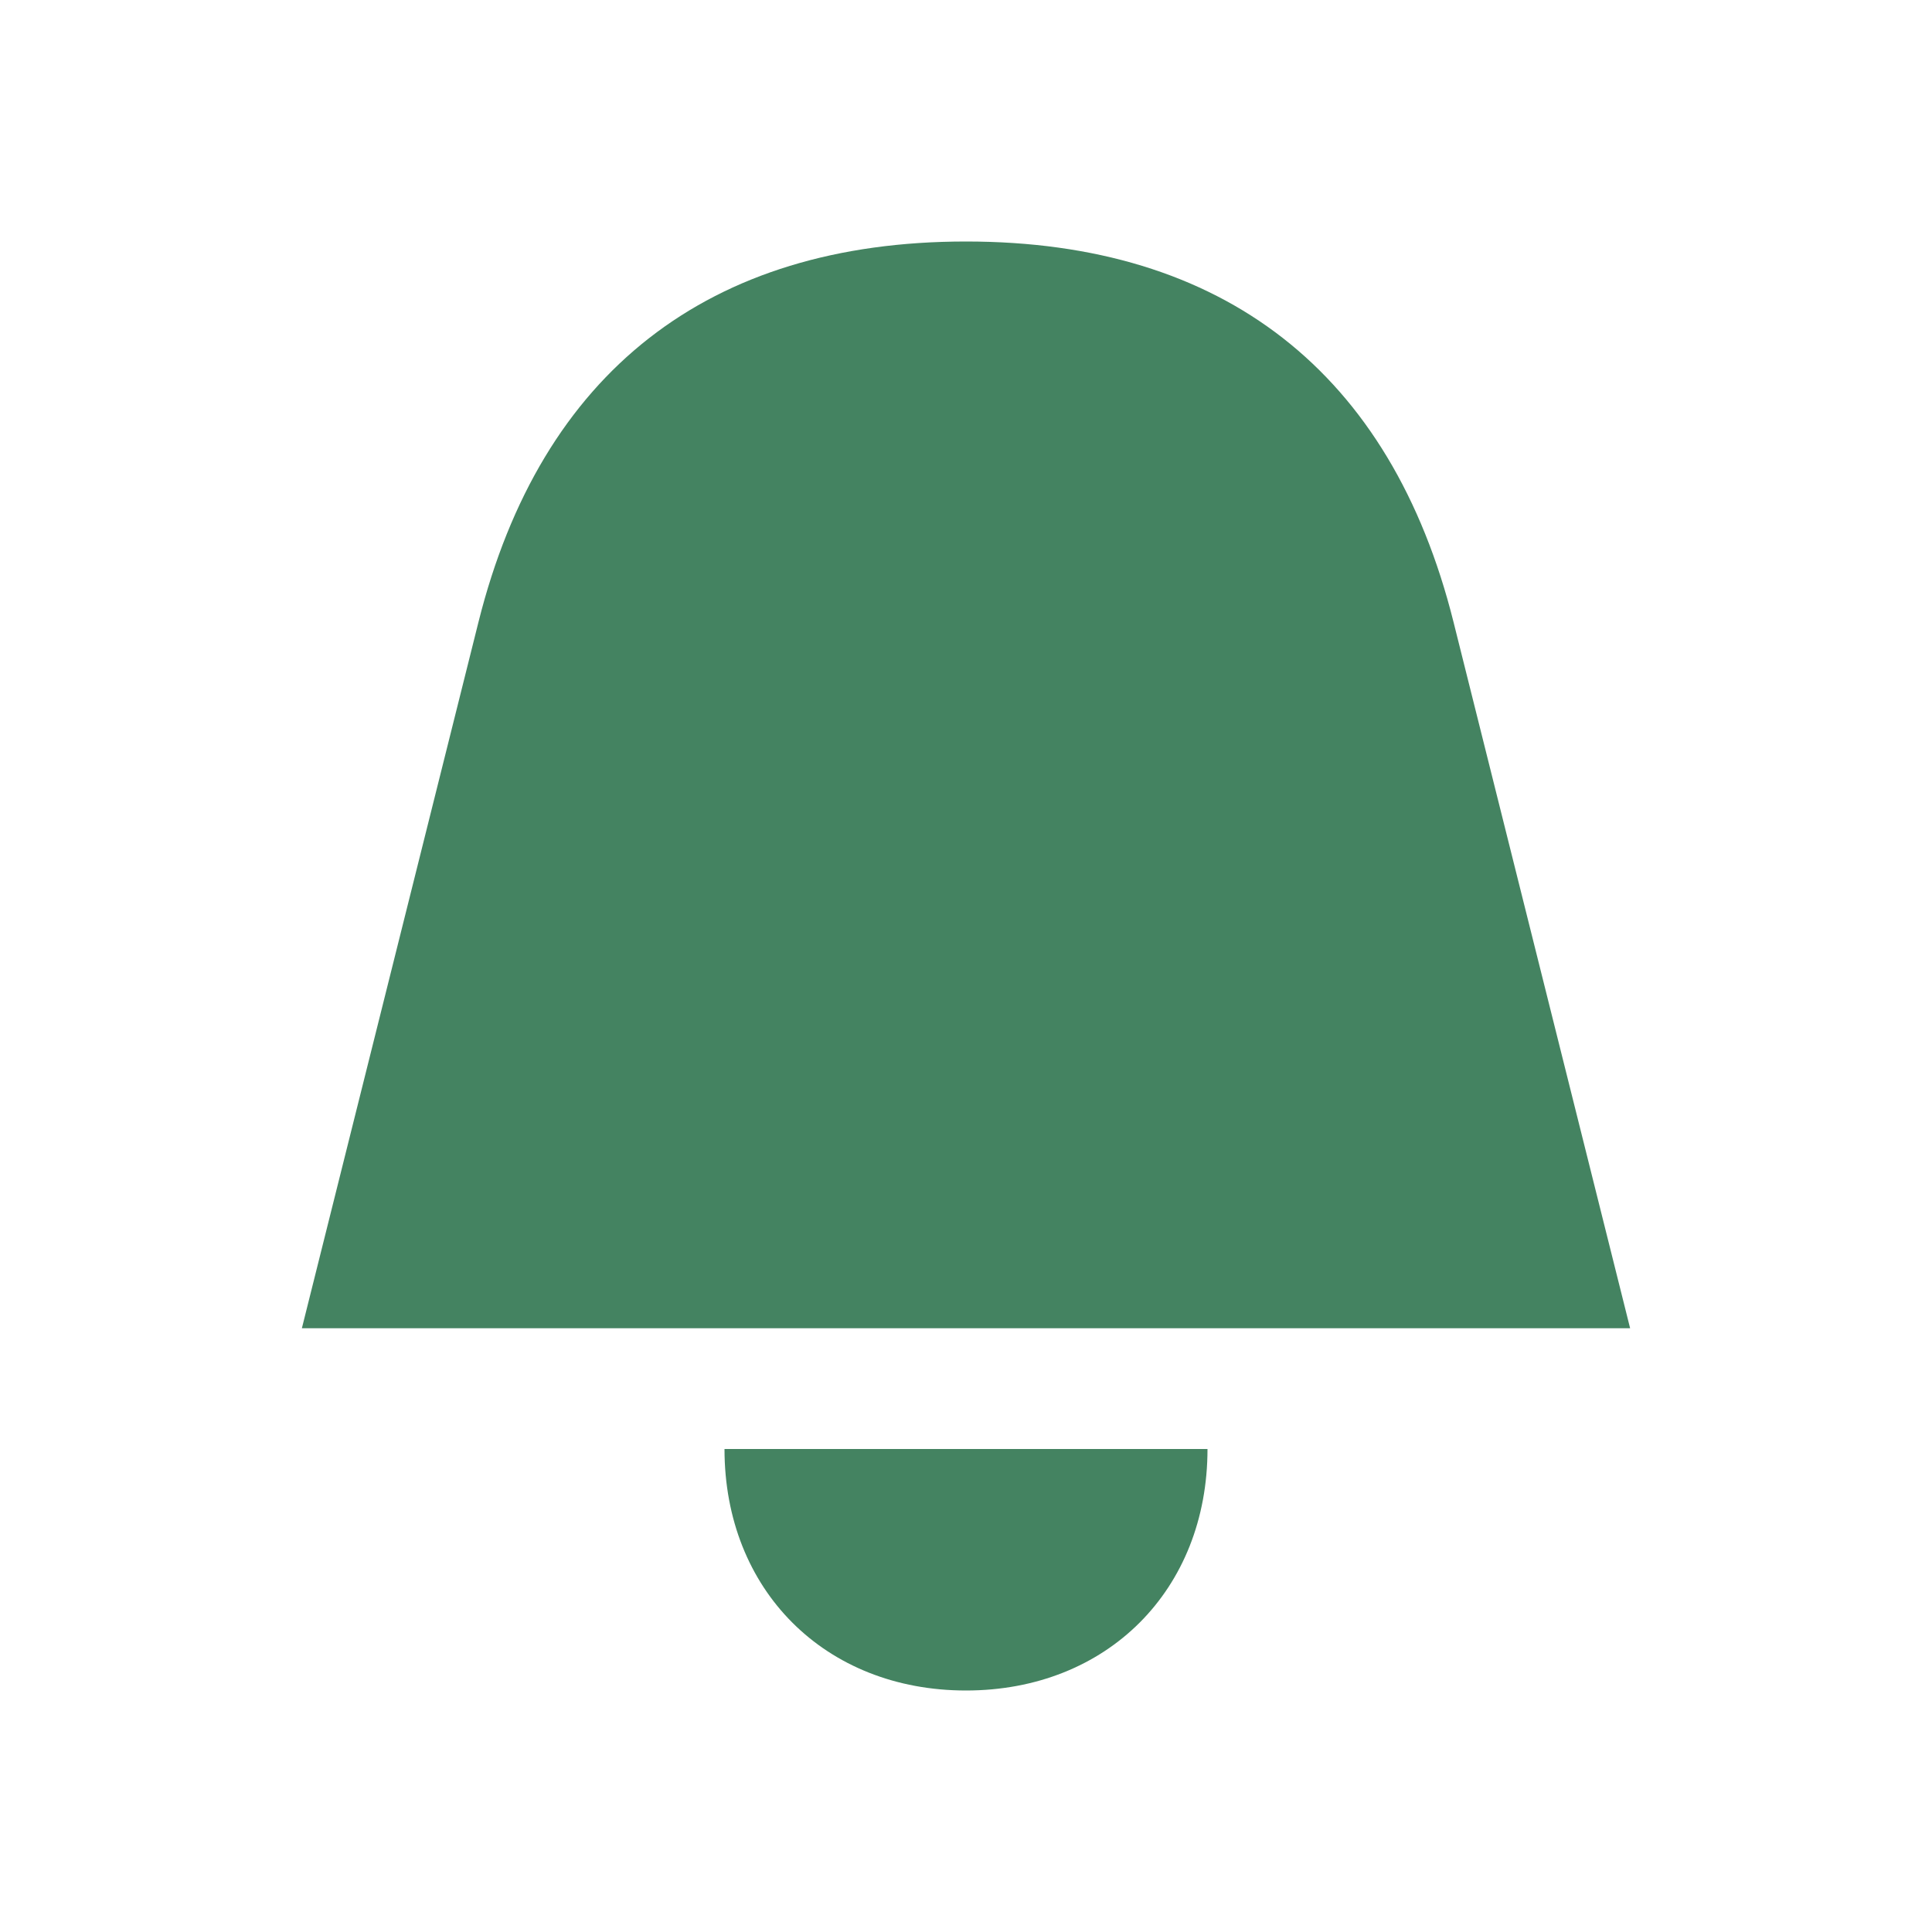 <svg xmlns="http://www.w3.org/2000/svg" viewBox="0 0 20 20" fill="#448361"><path d="M16.875 13.75H3.125l1.828-7.31C5.6 3.854 7.334 2.5 10 2.5s4.4 1.353 5.047 3.94zM10 17.5c1.46 0 2.5-1.04 2.5-2.5h-5c0 1.46 1.04 2.5 2.5 2.5" fill="#448361"></path></svg>